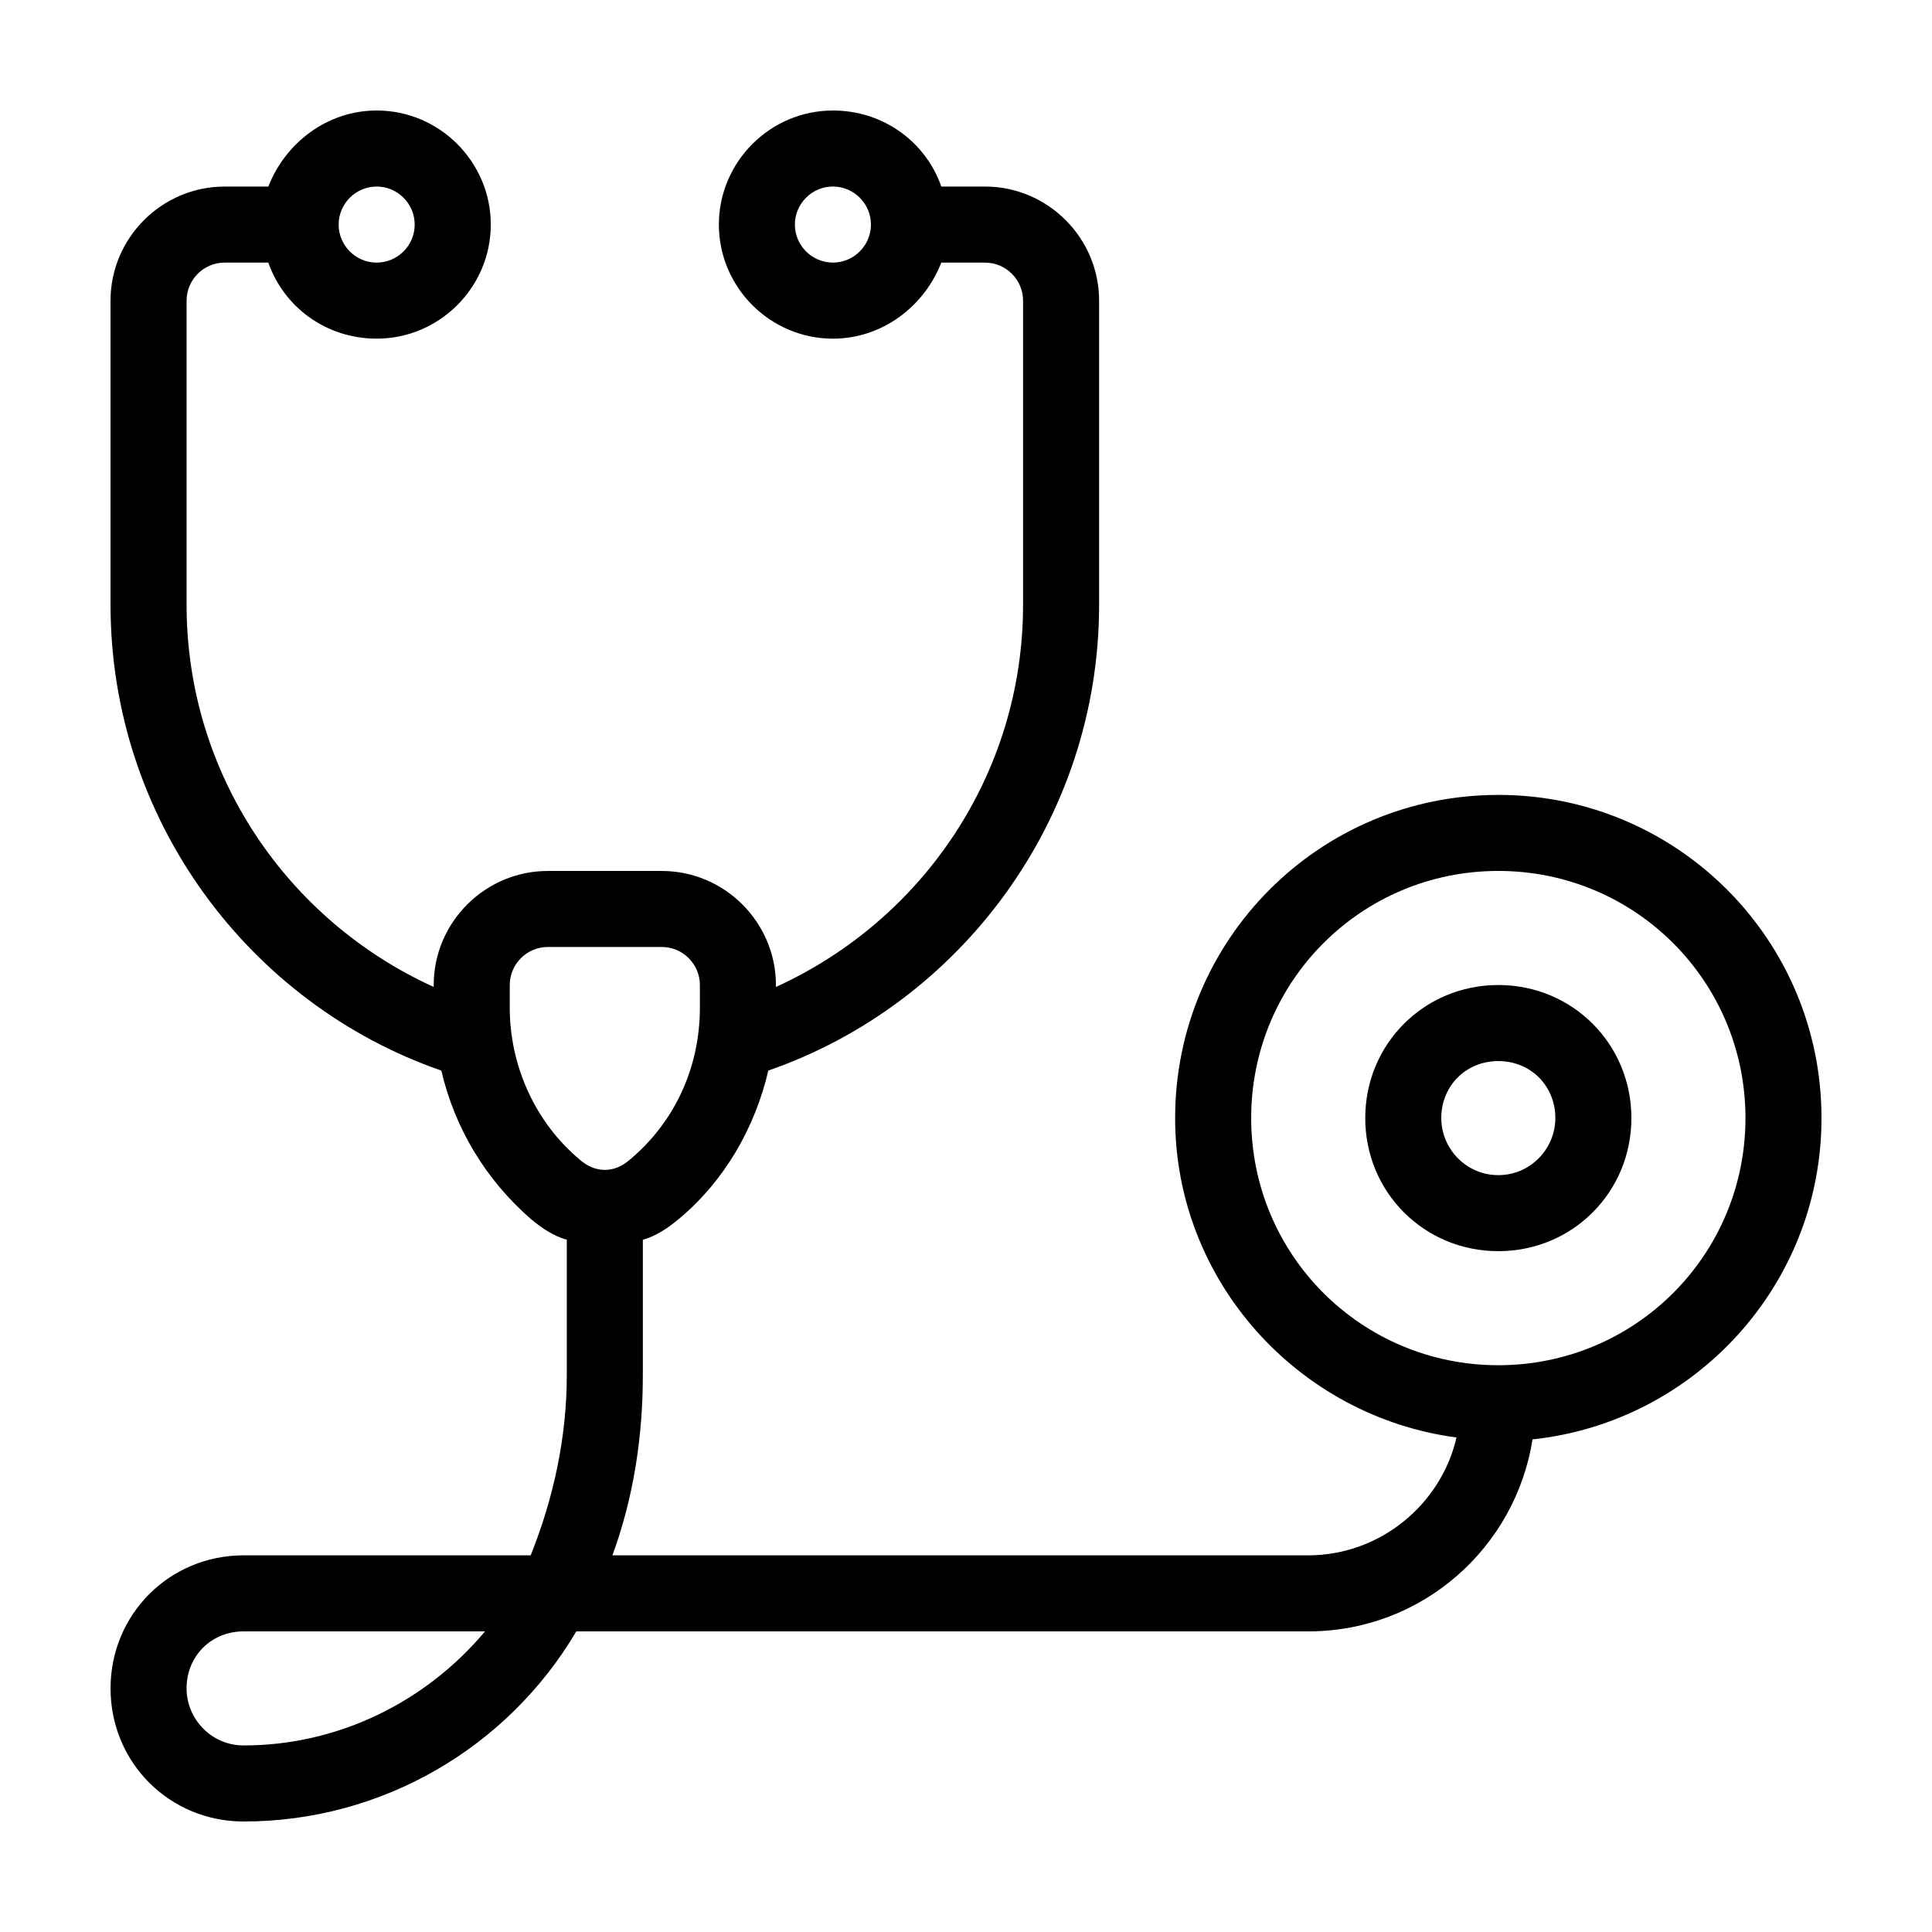 <?xml version="1.0" encoding="UTF-8"?>
<!-- Uploaded to: ICON Repo, www.svgrepo.com, Generator: ICON Repo Mixer Tools -->
<svg fill="#000000" width="800px" height="800px" version="1.1" viewBox="144 144 512 512" xmlns="http://www.w3.org/2000/svg">
 <g>
  <path d="m541.07 354.66c-47.359 0-85.648 38.289-85.648 85.648 0 43.328 32.746 79.098 74.562 84.641-4.031 17.633-20.152 31.234-39.297 31.234h-184.39c5.543-15.113 8.062-31.234 8.062-47.863v-35.77c3.527-1.008 6.551-3.023 9.574-5.543 12.09-10.078 20.152-24.184 23.68-39.297 50.883-17.633 87.66-66.5 87.66-123.43v-80.609c0-16.625-13.602-30.23-30.23-30.23h-11.586c-4.031-11.586-15.113-20.152-28.719-20.152-16.625 0-30.23 13.602-30.23 30.23 0 16.625 13.602 30.23 30.23 30.23 13.098 0 24.184-8.566 28.719-20.152h11.586c5.543 0 10.078 4.535 10.078 10.078v80.609c0 44.84-26.703 83.633-65.496 101.27v-0.508c0-16.625-13.602-30.23-30.23-30.23h-30.23c-16.625 0-30.23 13.602-30.23 30.23v0.504c-38.789-17.633-65.488-56.426-65.488-101.27v-80.609c0-5.543 4.535-10.078 10.078-10.078h11.586c4.031 11.586 15.113 20.152 28.719 20.152 16.625 0 30.23-13.602 30.23-30.23 0-16.625-13.602-30.23-30.23-30.23-13.098 0-24.184 8.566-28.719 20.152l-11.59 0.008c-16.625 0-30.23 13.602-30.23 30.23v80.609c0 56.93 36.777 105.8 87.664 123.43 3.527 15.113 11.586 28.719 23.68 39.297 3.023 2.519 6.047 4.535 9.574 5.543v35.77c0 16.625-3.527 32.746-9.574 47.863l-76.074-0.004c-19.648 0-35.266 15.617-35.266 35.266 0 19.648 15.617 35.266 35.266 35.266 36.777 0 70.031-19.648 88.168-50.383l193.96 0.004c30.23 0 54.914-22.168 59.449-50.883 42.824-4.535 76.578-40.812 76.578-85.145 0-47.359-38.289-85.648-85.645-85.648zm-176.34-141.07c-5.543 0-10.078-4.535-10.078-10.078s4.535-10.078 10.078-10.078 10.078 4.535 10.078 10.078-4.535 10.078-10.078 10.078zm-120.91-20.152c5.543 0 10.078 4.535 10.078 10.078s-4.535 10.078-10.078 10.078c-5.543 0-10.078-4.535-10.078-10.078 0.004-5.543 4.539-10.078 10.078-10.078zm-35.266 413.12c-8.566 0-15.113-7.055-15.113-15.113 0-8.566 6.551-15.113 15.113-15.113h63.984c-15.617 18.641-38.793 30.227-63.984 30.227zm89.176-155.17c-12.09-10.078-18.641-25.191-18.641-40.305v-6.047c0-5.543 4.535-10.078 10.078-10.078h30.23c5.543 0 10.078 4.535 10.078 10.078v6.047c0 15.617-6.551 30.23-18.641 40.305-4.039 3.527-9.078 3.527-13.105 0zm243.34 54.41c-36.273 0-65.496-29.223-65.496-65.496 0-36.273 29.223-65.496 65.496-65.496 36.273 0 65.496 29.223 65.496 65.496-0.004 36.277-29.223 65.496-65.496 65.496z"/>
  <path d="m541.07 405.04c-19.648 0-35.266 15.617-35.266 35.266 0 19.648 15.617 35.266 35.266 35.266 19.648 0 35.266-15.617 35.266-35.266 0-19.645-15.617-35.266-35.266-35.266zm0 50.383c-8.566 0-15.113-7.055-15.113-15.113 0-8.566 6.551-15.113 15.113-15.113 8.566 0 15.113 6.551 15.113 15.113 0 8.059-6.551 15.113-15.113 15.113z"/>
 </g>
</svg>